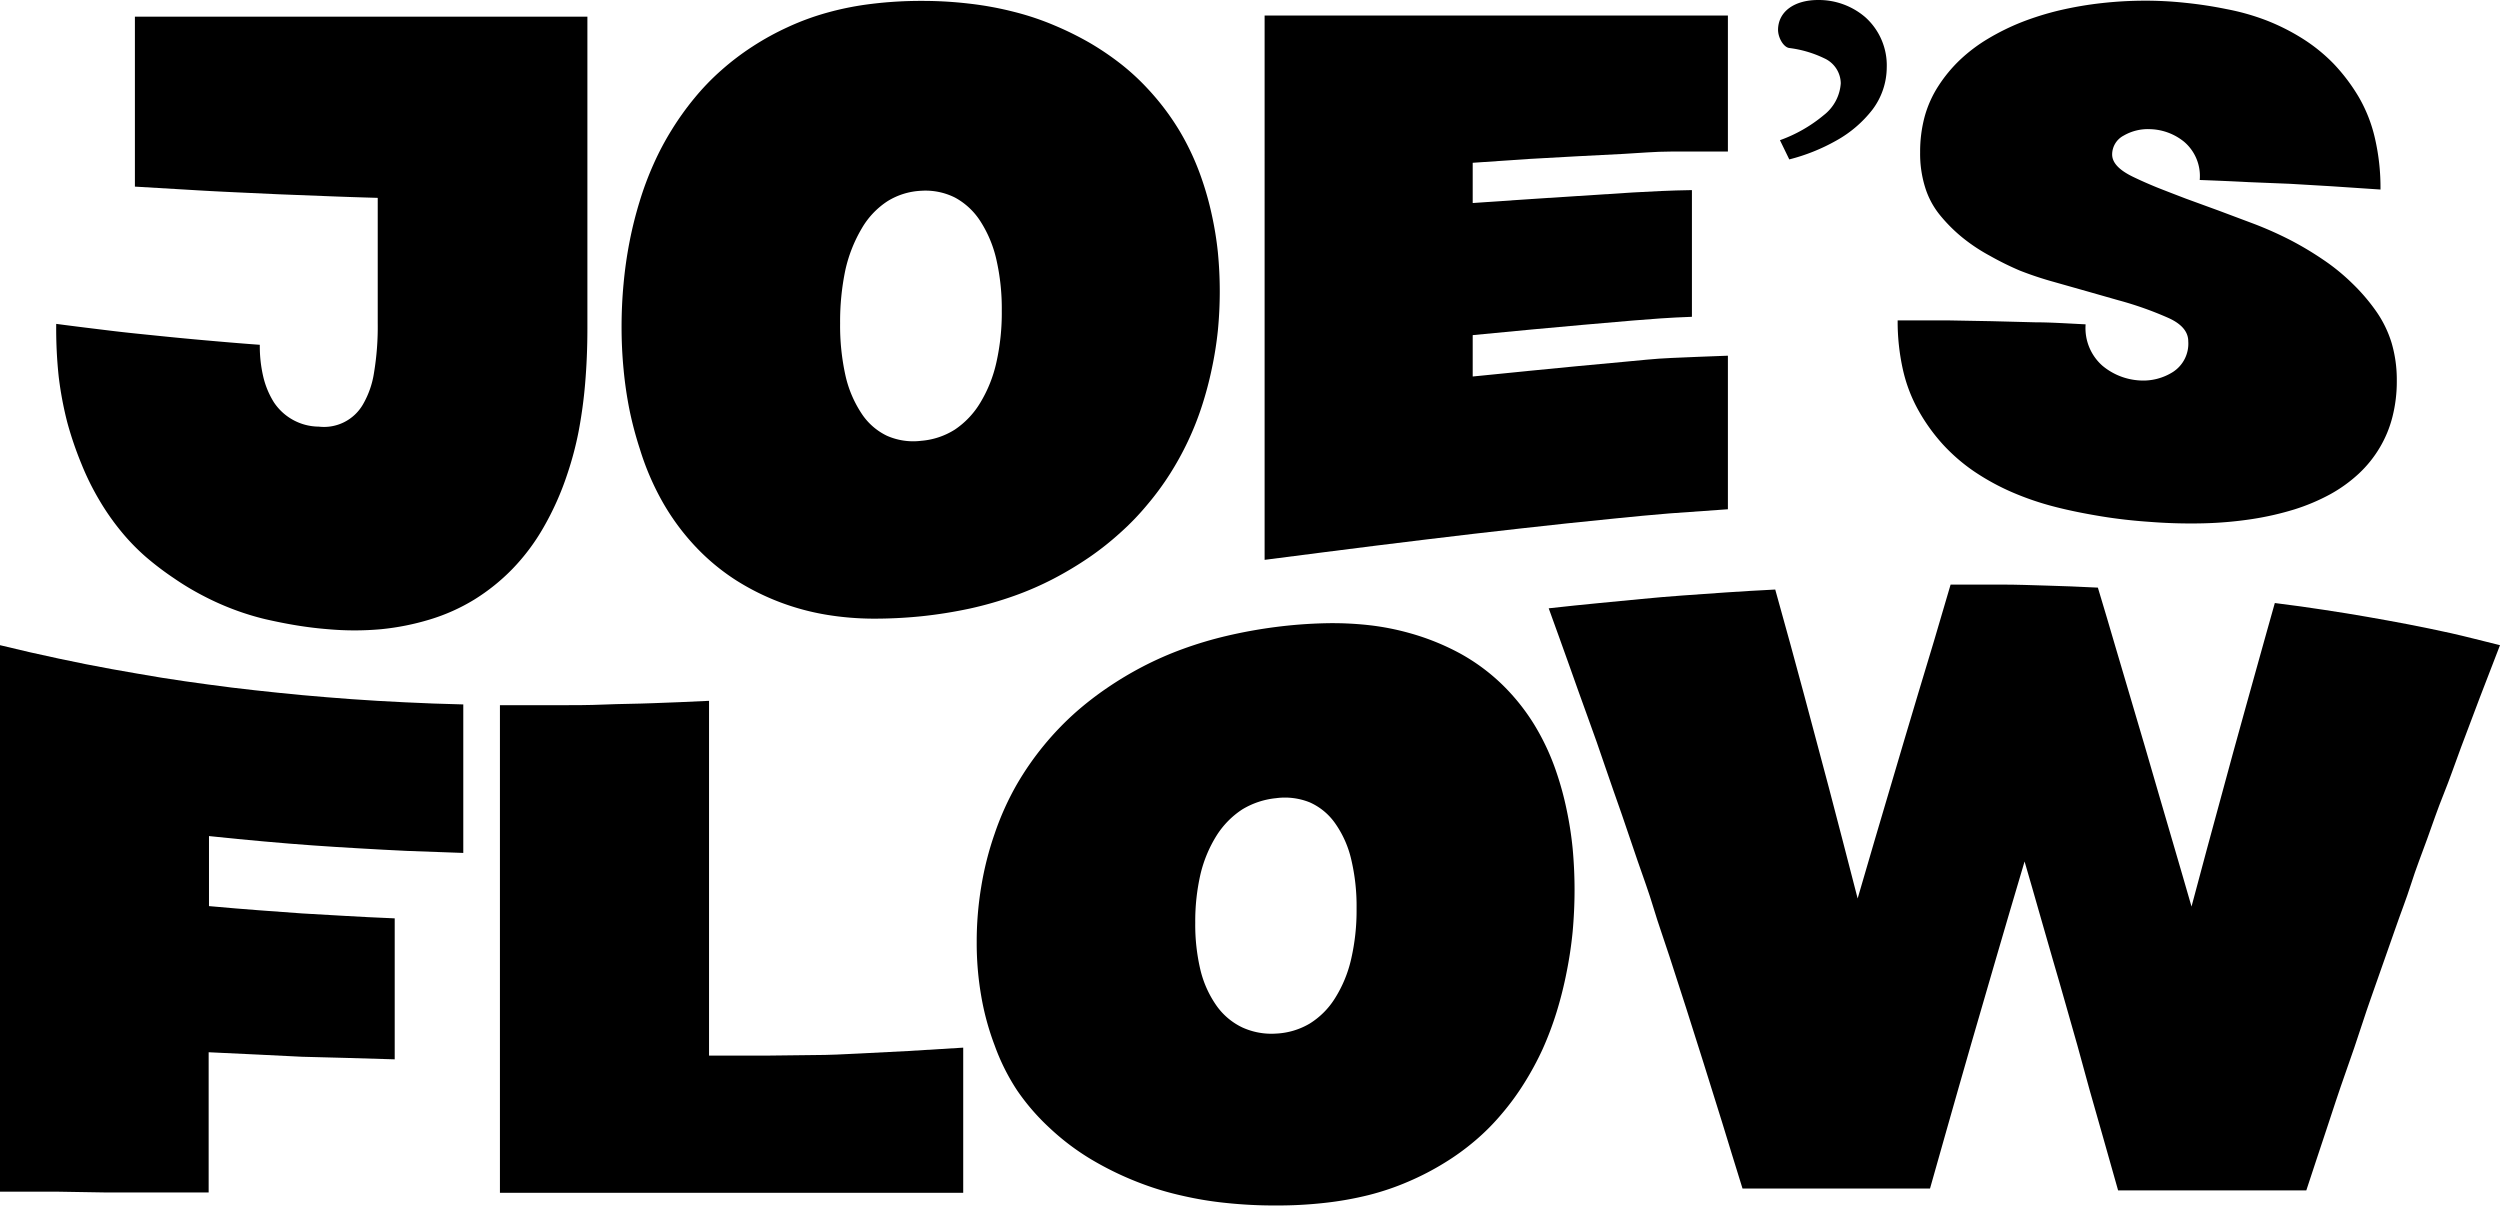 <?xml version="1.0" encoding="UTF-8"?> <svg xmlns="http://www.w3.org/2000/svg" viewBox="0 0 222.38 107.27"><title>Asset 15</title><g id="Layer_2" data-name="Layer 2"><g id="Layer_1-2" data-name="Layer 1"><path d="M52.25,1.61V29.22c0,1.72-.07,3.35-.2,4.88a41.37,41.37,0,0,1-.59,4.32,29.41,29.41,0,0,1-1,3.76,25.4,25.4,0,0,1-2.11,4.73,18.53,18.53,0,0,1-2.78,3.71,17.83,17.83,0,0,1-3.39,2.72,17,17,0,0,1-3.93,1.76,22.45,22.45,0,0,1-4.36.87,26.28,26.28,0,0,1-4.7,0c-.9-.07-1.81-.18-2.74-.33s-1.88-.34-2.84-.56a23.68,23.68,0,0,1-2.83-.87A24.27,24.27,0,0,1,18.08,53a23.85,23.85,0,0,1-2.6-1.56A26.16,26.16,0,0,1,13,49.56a18.85,18.85,0,0,1-2.24-2.31,21.62,21.62,0,0,1-1.93-2.77,23.23,23.23,0,0,1-1.58-3.2A31.23,31.23,0,0,1,6,37.63a31.06,31.06,0,0,1-.78-4.14A40.49,40.49,0,0,1,5,28.81c1.81.24,3.4.43,4.87.61s2.83.31,4.19.45,2.71.27,4.18.4,3.06.27,4.87.4a11.91,11.91,0,0,0,.31,2.85,7.53,7.53,0,0,0,.94,2.26,4.84,4.84,0,0,0,4,2.17A4,4,0,0,0,32.27,36a8,8,0,0,0,1-2.85,25,25,0,0,0,.33-4.4V17.6c-1.73-.05-3.28-.1-4.73-.16l-4.11-.16-3.9-.18c-1.32-.06-2.66-.13-4.11-.22L12,16.6V1.48l5.09,0,4.62,0,4.3,0h4.09l4,0H52.25Z" transform="translate(0 0)"></path><path d="M81.94.08a35.57,35.57,0,0,1,4.34.25,29.59,29.59,0,0,1,3.94.73,24.24,24.24,0,0,1,3.55,1.19,28.14,28.14,0,0,1,3.16,1.56,25.15,25.15,0,0,1,2.76,1.87,20.56,20.56,0,0,1,2.37,2.18,22.42,22.42,0,0,1,2.85,3.76,22.81,22.81,0,0,1,2,4.33,27.09,27.09,0,0,1,.88,3.15,29.84,29.84,0,0,1,.54,3.32,36,36,0,0,1,0,7,32.31,32.31,0,0,1-.54,3.39,31.64,31.64,0,0,1-.88,3.31,26.48,26.48,0,0,1-2.87,6.08,24.8,24.8,0,0,1-2,2.71,22.88,22.88,0,0,1-2.37,2.46,26,26,0,0,1-2.76,2.19,31.47,31.47,0,0,1-3.16,1.9A27.73,27.73,0,0,1,90.22,53a32.89,32.89,0,0,1-3.94,1.13,40.58,40.58,0,0,1-4.34.69,41.55,41.55,0,0,1-4.37.21,26.08,26.08,0,0,1-3.95-.33,21.66,21.66,0,0,1-8.11-3.06,19.15,19.15,0,0,1-3.72-3.1,20.68,20.68,0,0,1-2.87-3.92,23.68,23.68,0,0,1-2-4.67A32.28,32.28,0,0,1,56,36.49a35,35,0,0,1-.53-3.62c-.12-1.24-.18-2.5-.18-3.79s.06-2.6.18-3.86A37.42,37.42,0,0,1,56,21.5a34.94,34.94,0,0,1,.89-3.56,27.83,27.83,0,0,1,1.25-3.35,24.93,24.93,0,0,1,1.63-3.07,25.32,25.32,0,0,1,2-2.79,21.37,21.37,0,0,1,2.38-2.47,23.23,23.23,0,0,1,2.77-2.11,24.29,24.29,0,0,1,3.14-1.73,22.84,22.84,0,0,1,3.54-1.3A26.55,26.55,0,0,1,77.57.34,36,36,0,0,1,81.94.08Zm0,39.13a6.57,6.57,0,0,0,3-1,7.54,7.54,0,0,0,2.26-2.39,11.87,11.87,0,0,0,1.43-3.58,20.12,20.12,0,0,0,.48-4.6,19.55,19.55,0,0,0-.48-4.55,10.61,10.61,0,0,0-1.43-3.42,6.16,6.16,0,0,0-2.26-2.1,5.85,5.85,0,0,0-3-.6,6.21,6.21,0,0,0-3,.93,7.17,7.17,0,0,0-2.28,2.41A12.69,12.69,0,0,0,75.2,24a22.32,22.32,0,0,0-.47,4.76,20.47,20.47,0,0,0,.47,4.62,10.11,10.11,0,0,0,1.43,3.39,5.58,5.58,0,0,0,2.28,2A5.79,5.79,0,0,0,81.94,39.21Z" transform="translate(0 0)"></path><path d="M131,14.48v3.58l5.24-.36,4.51-.29,4.51-.29c1.58-.09,3.29-.18,5.24-.21V28.18c-2,.07-3.66.2-5.24.33l-4.51.39-4.51.41-5.24.5v3.68l5-.5,4.31-.42,4.09-.38c1.37-.12,2.78-.29,4.3-.35s3.15-.14,5-.2V45.3l-5.21.37c-1.65.13-3.22.29-4.74.44l-4.4.45-4.19.46-4.13.47-4.19.5-4.4.54-4.74.6-5.21.67V1.38l5.21,0,4.74,0,4.4,0,4.19,0,4.13,0,4.19,0,4.4,0c1.52,0,3.09,0,4.74,0h5.21V13.48l-5,0c-1.52,0-2.93.14-4.3.21l-4.09.21-4.31.24Z" transform="translate(0 0)"></path><path d="M158.33,12.47a12.82,12.82,0,0,0,3.9-2.23,3.91,3.91,0,0,0,1.51-2.83,2.48,2.48,0,0,0-1.46-2.22,10,10,0,0,0-3.12-.92c-.49-.06-1-.88-1-1.64C158.19,1,159.64,0,161.73,0a6.35,6.35,0,0,1,4.19,1.53A5.75,5.75,0,0,1,167.83,6a6.3,6.3,0,0,1-1.27,3.75,10.56,10.56,0,0,1-3.21,2.75,17,17,0,0,1-4.19,1.68Z" transform="translate(0 0)"></path><path d="M187.88,13.74c0,.74.63,1.4,1.88,2q.93.45,2.1.93c.78.31,1.64.64,2.58,1l2.93,1.07,3.17,1.19a32.64,32.64,0,0,1,3.18,1.42,28.69,28.69,0,0,1,2.93,1.75,18.16,18.16,0,0,1,2.57,2.09,17,17,0,0,1,2.11,2.45,10,10,0,0,1,1.41,2.87,11.6,11.6,0,0,1,.46,3.33,12.72,12.72,0,0,1-.38,3.21,10.24,10.24,0,0,1-1.14,2.77,10.41,10.41,0,0,1-1.87,2.32,12.79,12.79,0,0,1-2.54,1.83,17.87,17.87,0,0,1-3.17,1.34,26.31,26.31,0,0,1-3.76.86,34,34,0,0,1-4.32.38,46.67,46.67,0,0,1-4.81-.13c-1.46-.1-2.89-.26-4.29-.49s-2.78-.5-4.14-.85a25.45,25.45,0,0,1-3.81-1.3,20.85,20.85,0,0,1-3.33-1.82,16.06,16.06,0,0,1-2.79-2.4,16.41,16.41,0,0,1-2.17-3,13.46,13.46,0,0,1-1.41-3.67,19.57,19.57,0,0,1-.47-4.39c1.67,0,3.14,0,4.5,0l3.86.07,3.87.1c1.36,0,2.82.1,4.49.18A4.46,4.46,0,0,0,187,32.52a5.67,5.67,0,0,0,3.3,1.32,4.94,4.94,0,0,0,3-.76,3,3,0,0,0,1.35-2.72c0-.85-.59-1.55-1.77-2.08a30.9,30.9,0,0,0-4.44-1.57l-2.77-.79-3-.85a30.66,30.66,0,0,1-3-1A26.19,26.19,0,0,1,177,22.75a15.66,15.66,0,0,1-2.44-1.62,13.94,13.94,0,0,1-2-2,7.31,7.31,0,0,1-1.32-2.48,10,10,0,0,1-.44-3.09,12,12,0,0,1,.4-3.18,9.8,9.8,0,0,1,1.23-2.74,12.75,12.75,0,0,1,1.91-2.31,14.26,14.26,0,0,1,2.49-1.88,20.8,20.8,0,0,1,3-1.48A25.52,25.52,0,0,1,183.2.92a32.08,32.08,0,0,1,3.72-.64A35.33,35.33,0,0,1,190.8.06a33.43,33.43,0,0,1,3.58.19,37.07,37.07,0,0,1,3.67.56,20.66,20.66,0,0,1,3.54,1,19,19,0,0,1,3.22,1.62,15.05,15.05,0,0,1,2.78,2.25,16.43,16.43,0,0,1,2.22,2.94,13.1,13.1,0,0,1,1.45,3.7,19.5,19.5,0,0,1,.49,4.54l-4.33-.29-3.72-.22L200,16.2c-1.31-.07-2.72-.13-4.33-.19a4,4,0,0,0-1.39-3.4,5,5,0,0,0-3-1.12,4.31,4.31,0,0,0-2.39.58A1.9,1.9,0,0,0,187.88,13.74Z" transform="translate(0 0)"></path><path d="M18.59,74.37V80.6c1.65.15,3.1.27,4.44.37s2.58.19,3.82.28l3.82.22c1.34.08,2.78.15,4.44.22V94.23l-4.44-.13L26.85,94,23,93.81l-4.44-.21v12.47l-5,0-4.3,0L5,106l-5,0V57.39c1.83.45,3.56.84,5.21,1.19s3.22.67,4.74.94,3,.53,4.4.76,2.81.42,4.19.61,2.75.36,4.13.51,2.77.3,4.19.43,2.89.25,4.4.36,3.09.2,4.74.28,3.38.15,5.21.19V75.87l-5-.18c-1.52-.07-2.93-.15-4.3-.23s-2.72-.16-4.09-.26-2.79-.21-4.31-.35S20.4,74.57,18.59,74.37Z" transform="translate(0 0)"></path><path d="M85.68,93.19V106.1l-5.21,0-4.74,0H44.47V62.73c1.86,0,3.49,0,5,0s2.9,0,4.3-.06,2.79-.06,4.3-.12,3.13-.11,5-.21V93.9l5,0,4.31-.05c1.37,0,2.71-.07,4.09-.14l4.3-.22Z" transform="translate(0 0)"></path><path d="M113.5,55.77a42.19,42.19,0,0,1,4.34-.33,29.57,29.57,0,0,1,3.94.17,22.77,22.77,0,0,1,3.55.69,21.48,21.48,0,0,1,4.59,1.85,17.49,17.49,0,0,1,3.7,2.74,18.56,18.56,0,0,1,2.85,3.56,21,21,0,0,1,2,4.31,27.49,27.49,0,0,1,.88,3.24,31.8,31.8,0,0,1,.54,3.47c.11,1.2.17,2.43.17,3.69s-.06,2.49-.17,3.72a36.1,36.1,0,0,1-.54,3.61,34.63,34.63,0,0,1-.88,3.51,29.15,29.15,0,0,1-1.25,3.32,26.43,26.43,0,0,1-1.62,3,22.54,22.54,0,0,1-2,2.74,19.81,19.81,0,0,1-2.37,2.39,21.5,21.5,0,0,1-2.76,2,24.14,24.14,0,0,1-3.16,1.64,23.15,23.15,0,0,1-3.55,1.21,29.63,29.63,0,0,1-3.94.7,37.79,37.79,0,0,1-4.34.23,40.83,40.83,0,0,1-4.37-.22,31.3,31.3,0,0,1-3.95-.65,26.14,26.14,0,0,1-3.54-1.05,28,28,0,0,1-4.57-2.19,21.64,21.64,0,0,1-3.72-2.82A19.54,19.54,0,0,1,90.48,97a18.85,18.85,0,0,1-2-4,23.54,23.54,0,0,1-1.2-4.41,27.41,27.41,0,0,1-.4-4.77,29.73,29.73,0,0,1,.4-4.93,27.9,27.9,0,0,1,1.2-4.74,24.92,24.92,0,0,1,2-4.43,26.17,26.17,0,0,1,5.25-6.4,28.63,28.63,0,0,1,2.77-2.14,31,31,0,0,1,3.14-1.88,30,30,0,0,1,3.54-1.56,34.43,34.43,0,0,1,3.95-1.18A43.53,43.53,0,0,1,113.5,55.77Zm0,36.17a6.46,6.46,0,0,0,3-.89,7,7,0,0,0,2.26-2.27,11.16,11.16,0,0,0,1.43-3.48,19.23,19.23,0,0,0,.48-4.48,18,18,0,0,0-.48-4.39,9.14,9.14,0,0,0-1.43-3.2,5.46,5.46,0,0,0-2.26-1.86,5.93,5.93,0,0,0-3-.37,7.15,7.15,0,0,0-3,1,7.66,7.66,0,0,0-2.28,2.32,11.47,11.47,0,0,0-1.43,3.42,18.68,18.68,0,0,0-.47,4.34,17.39,17.39,0,0,0,.47,4.24,9.32,9.32,0,0,0,1.43,3.15,5.94,5.94,0,0,0,2.28,1.92A6.22,6.22,0,0,0,113.5,91.94Z" transform="translate(0 0)"></path><path d="M222.38,57.39c-.63,1.61-1.22,3.17-1.8,4.67l-1.66,4.4c-.53,1.42-1,2.81-1.55,4.17s-1,2.7-1.47,4-1,2.64-1.43,4-.94,2.63-1.41,4-.95,2.68-1.43,4.07-1,2.8-1.47,4.26-1,3-1.55,4.55-1.09,3.21-1.66,4.94-1.18,3.53-1.8,5.44l-4.5,0h-3.87l-3.87,0h-4.5c-.47-1.68-.91-3.23-1.33-4.7l-1.19-4.18L184.79,93c-.36-1.26-.72-2.5-1.07-3.76s-.73-2.53-1.11-3.85-.77-2.69-1.19-4.14-.85-3-1.33-4.62c-.48,1.62-.93,3.13-1.35,4.56s-.82,2.79-1.2,4.1-.75,2.57-1.11,3.82-.72,2.49-1.09,3.75-.73,2.53-1.11,3.87-.78,2.73-1.2,4.22-.87,3.06-1.35,4.77H155c-.63-2-1.23-4-1.8-5.84l-1.66-5.31c-.54-1.69-1.05-3.32-1.55-4.89l-1.48-4.58c-.48-1.49-1-2.91-1.42-4.32s-.94-2.81-1.42-4.2l-1.42-4.17c-.48-1.4-1-2.81-1.48-4.25s-1-2.9-1.55-4.41-1.08-3-1.66-4.64-1.17-3.25-1.8-5c1.62-.18,3.07-.33,4.42-.46l3.84-.37c1.22-.12,2.41-.22,3.64-.31l3.83-.27c1.36-.09,2.81-.18,4.42-.26.49,1.75.94,3.37,1.36,4.91l1.19,4.39c.38,1.41.75,2.78,1.11,4.16s.74,2.75,1.12,4.2.77,2.95,1.19,4.56.87,3.35,1.36,5.26c.55-1.91,1.06-3.65,1.54-5.27s.92-3.14,1.36-4.6.84-2.86,1.26-4.26.83-2.79,1.26-4.22.88-2.93,1.36-4.51L173.51,52c1.74,0,3.2,0,4.55,0s2.62.05,4,.09,2.81.09,4.55.18c.56,1.86,1.07,3.57,1.54,5.19s.93,3.13,1.36,4.6.85,2.88,1.27,4.3.83,2.85,1.26,4.33l1.36,4.65c.47,1.64,1,3.39,1.54,5.3.49-1.85.94-3.54,1.37-5.12s.82-3,1.21-4.45.75-2.77,1.12-4.12.74-2.69,1.13-4.08.78-2.82,1.21-4.34.87-3.14,1.37-4.89c1.6.2,3.05.4,4.4.61s2.6.4,3.82.62,2.4.42,3.62.66,2.48.49,3.82.79S220.78,57,222.38,57.39Z" transform="translate(0 0)"></path></g></g></svg> 